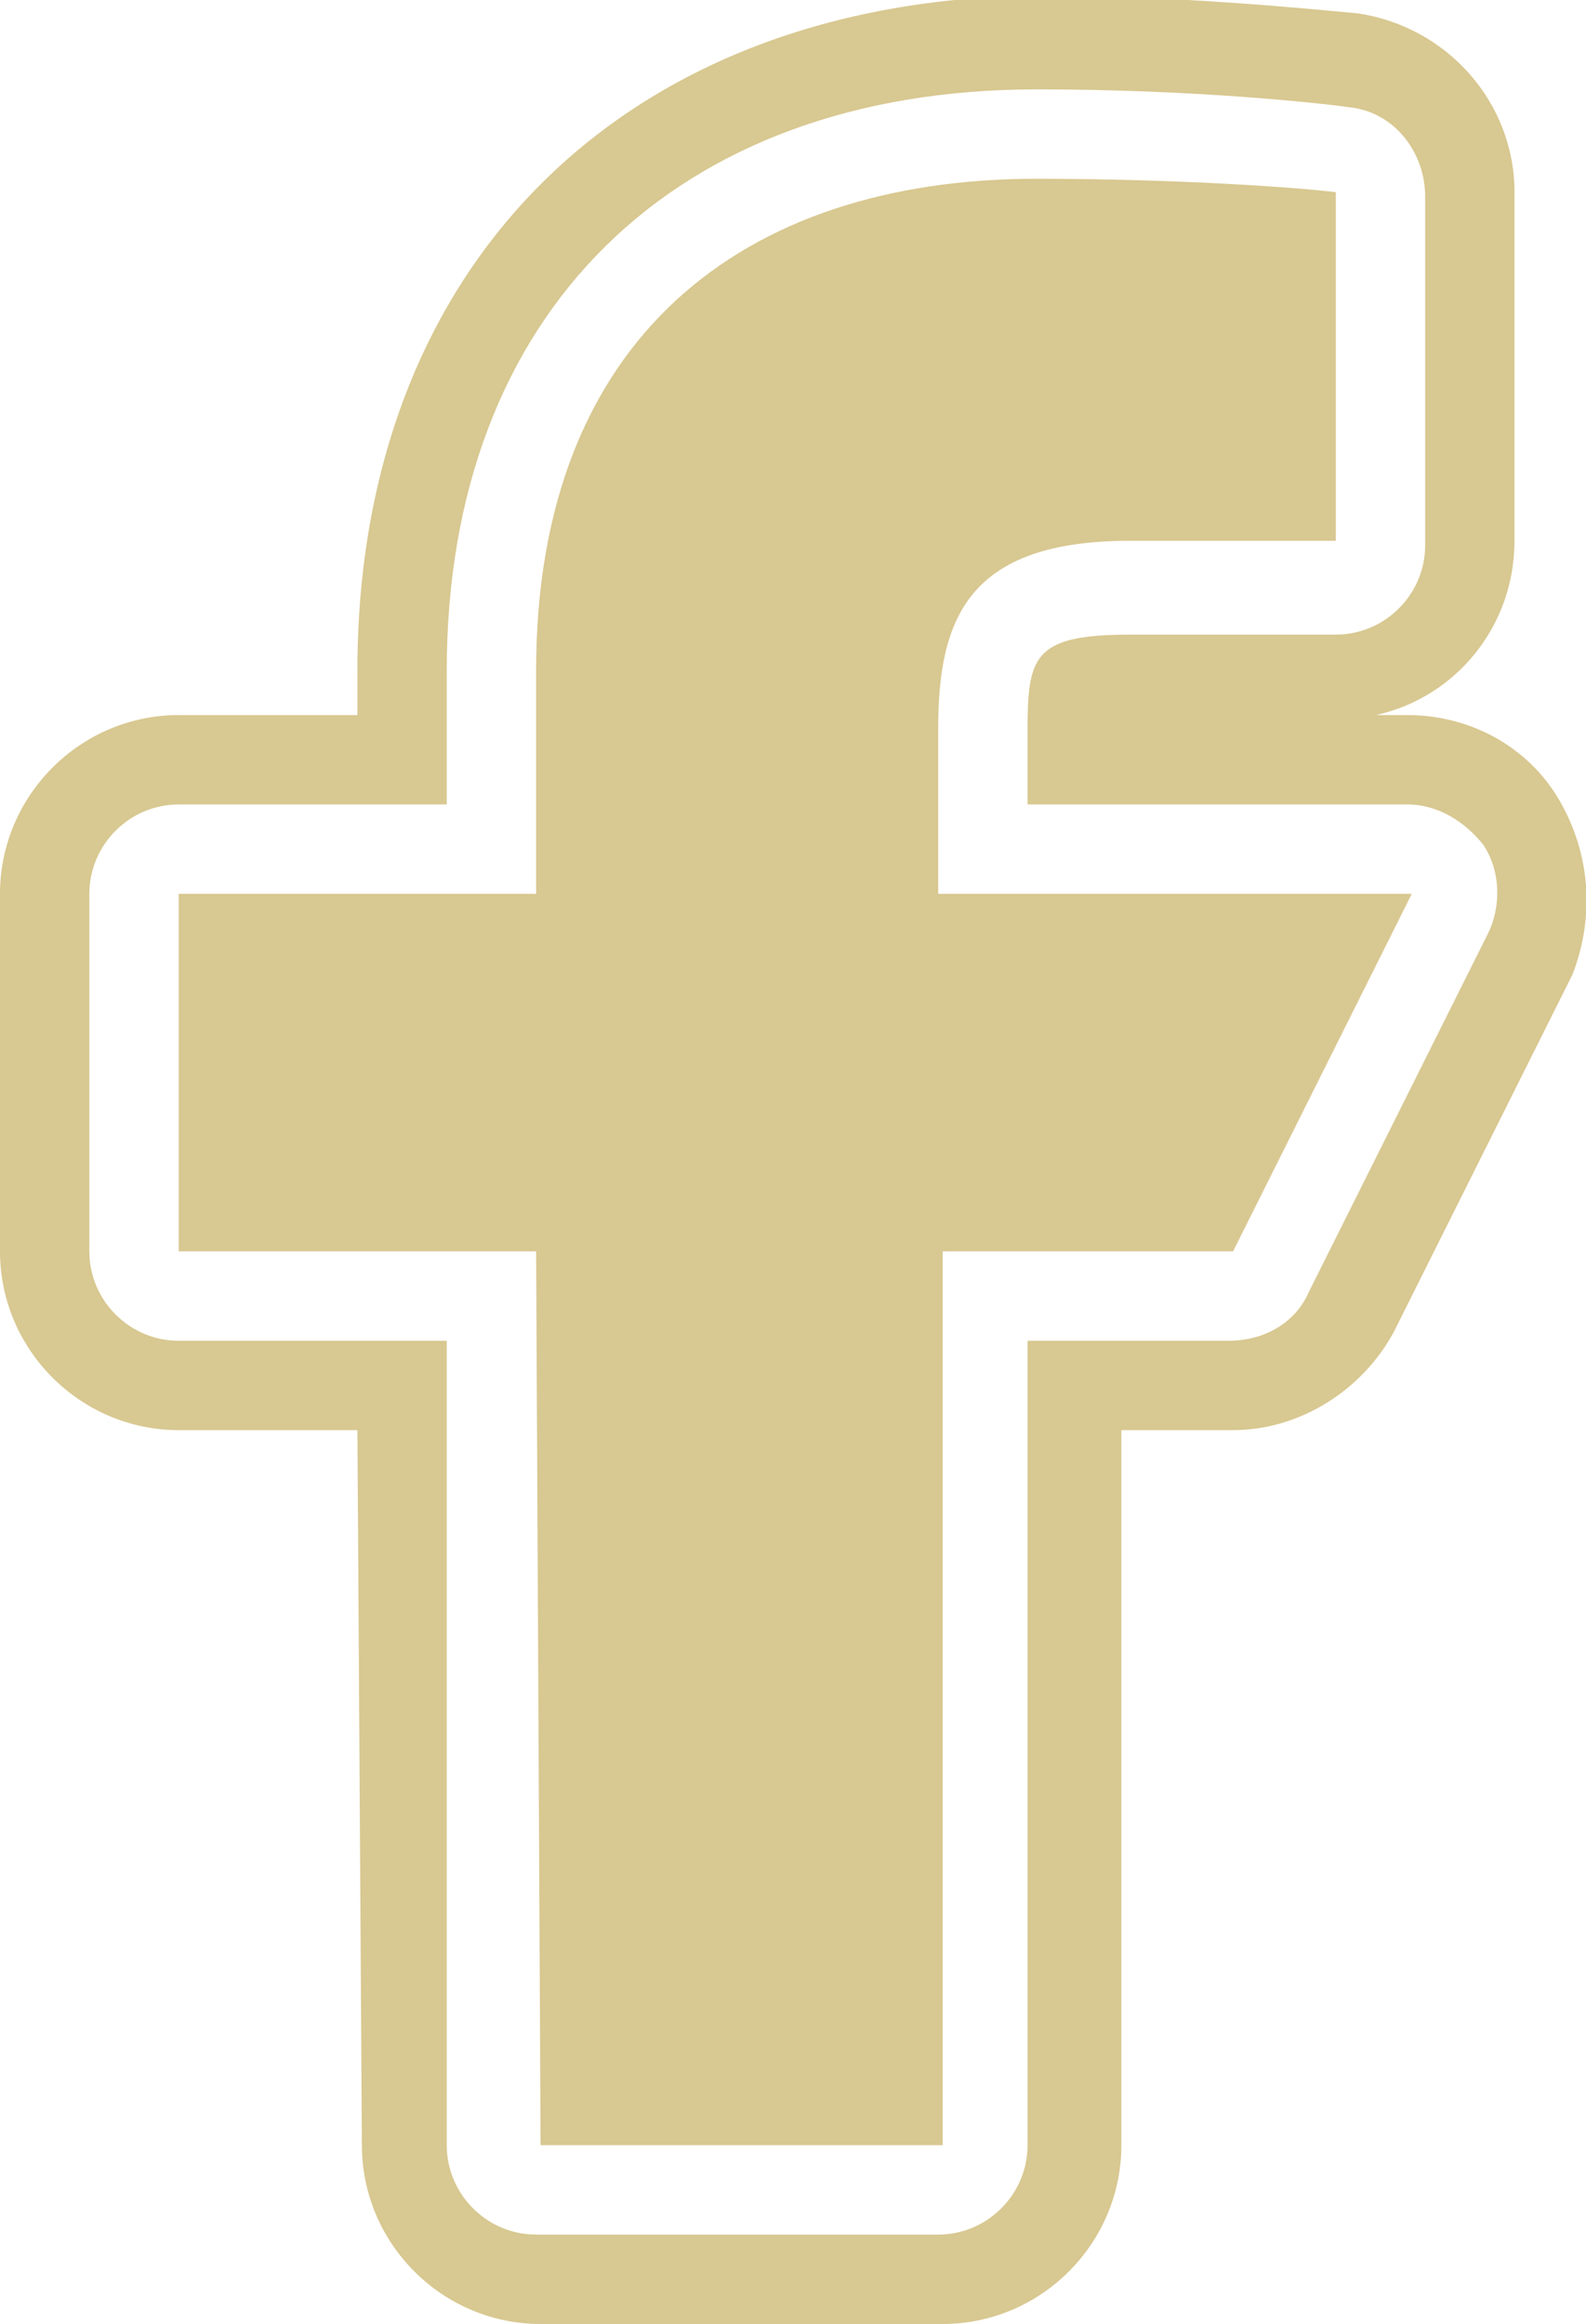 <?xml version="1.0" encoding="utf-8"?>
<!-- Generator: Adobe Illustrator 23.0.2, SVG Export Plug-In . SVG Version: 6.00 Build 0)  -->
<svg version="1.1" id="Layer_1" xmlns="http://www.w3.org/2000/svg" xmlns:xlink="http://www.w3.org/1999/xlink" x="0px" y="0px"
	 viewBox="0 0 35.5 52" style="enable-background:new 0 0 35.5 52;" xml:space="preserve">
<style type="text/css">
	.st0{fill:#D8C891;}
</style>
<g>
	<path class="st0" d="M21,16.3c0-2.5,0.7-4.2,4.3-4.2l4.6,0V4.3C29.1,4.2,26.4,4,23.2,4C16.6,4,12,7.6,12,15v5H4v8h8l0.1,20h9V28
		h6.5l4-8H21V16.3z"/>
	<path class="st0" d="M34.9,17.9c-0.7-1.2-2-1.9-3.4-1.9h-0.7c1.8-0.4,3.1-2,3.1-3.9V4.3c0-2-1.5-3.7-3.5-4c-1.1-0.1-4-0.4-7.2-0.4
		C14,0,8,5.9,8,15v1H4c-2.2,0-4,1.8-4,4v8c0,2.2,1.8,4,4,4h4l0.1,16c0,2.2,1.8,4,4,4h9c2.2,0,4-1.8,4-4V32h2.5
		c1.5,0,2.9-0.9,3.6-2.2l4-8C35.7,20.5,35.6,19.1,34.9,17.9z M33.3,20.9l-4,8c-0.3,0.7-1,1.1-1.8,1.1H23v18c0,1.1-0.9,2-2,2h-9
		c-1.1,0-2-0.9-2-2L10,30H4c-1.1,0-2-0.9-2-2v-8c0-1.1,0.9-2,2-2h6v-3c0-8,5.1-13,13.2-13c3.5,0,6.3,0.3,7,0.4c1,0.1,1.7,1,1.7,2
		v7.8c0,1.1-0.9,2-2,2l-4.6,0c-2.2,0-2.3,0.5-2.3,2.2V18h8.5c0.7,0,1.3,0.4,1.7,0.9C33.6,19.5,33.6,20.3,33.3,20.9z"/>
</g>
</svg>
